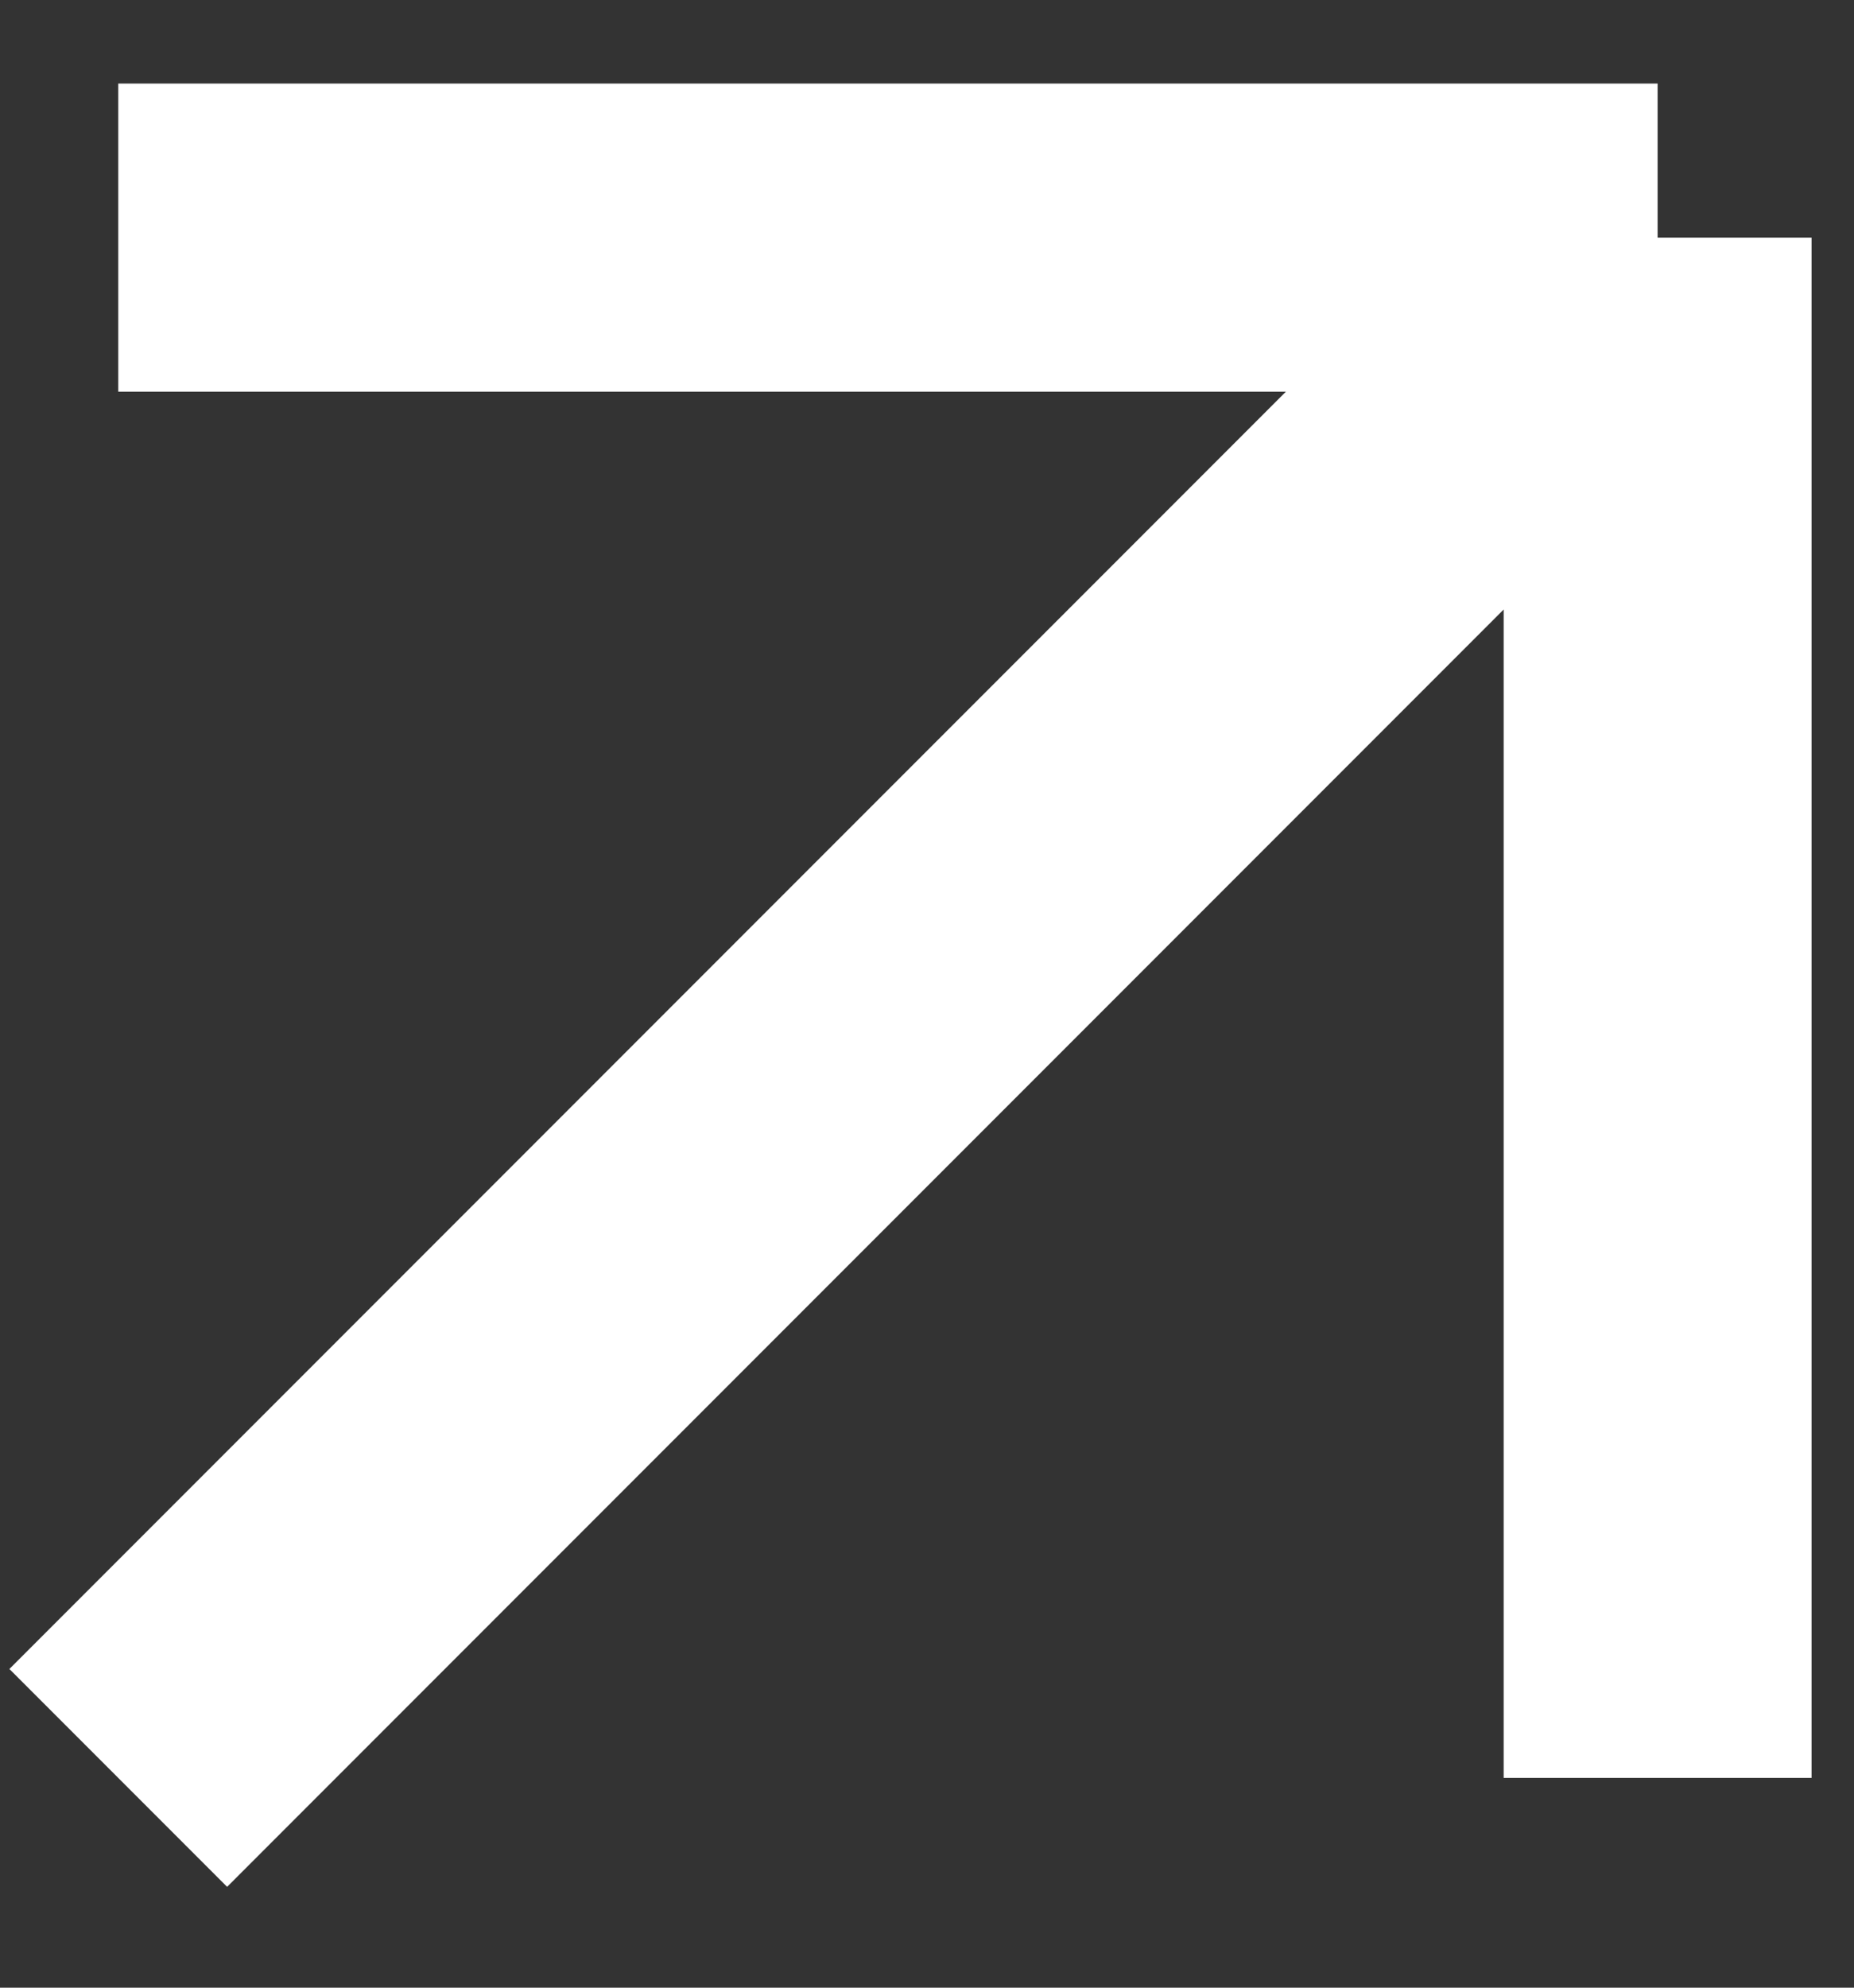 <?xml version="1.0" encoding="UTF-8"?> <svg xmlns="http://www.w3.org/2000/svg" width="14" height="15" viewBox="0 0 14 15" fill="none"><rect x="0" y="0" width="14" height="15" fill="#333333" stroke="none"/><path d="M0.893 13.417L12.517 1.793M12.517 1.793H0.893M12.517 1.793V13.417" stroke="white" stroke-width="2.325"></path></svg> 